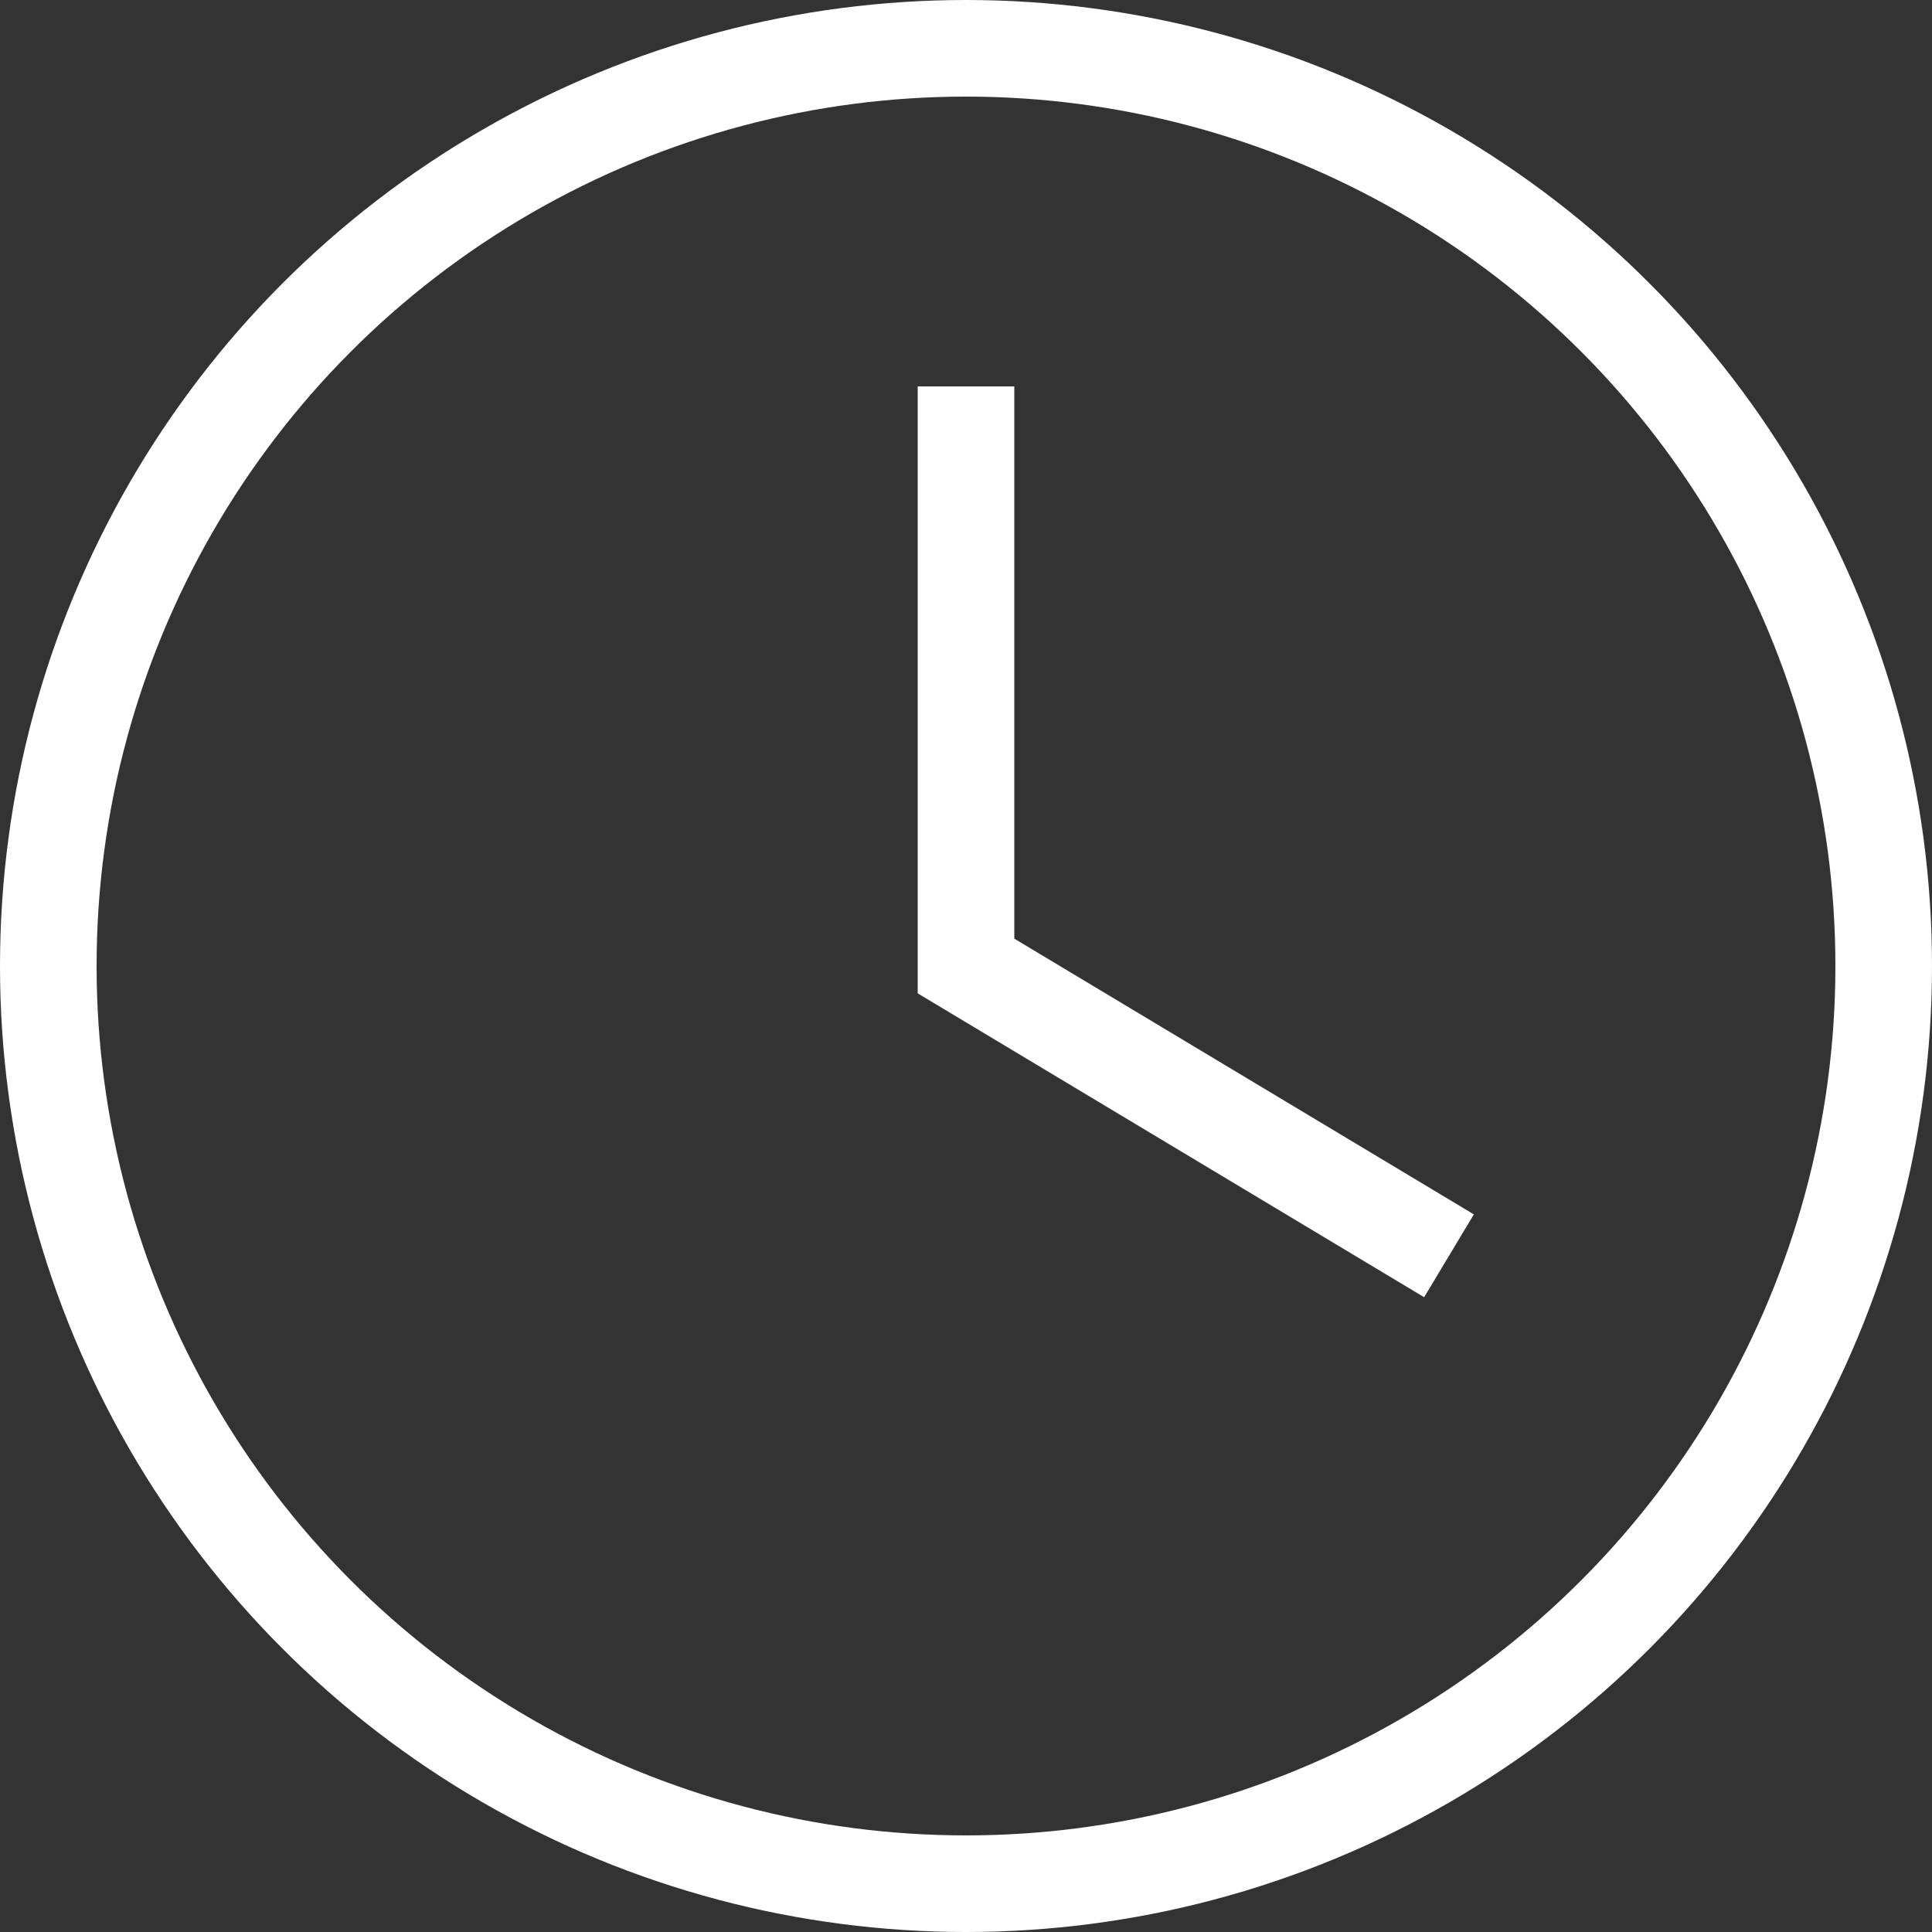 <svg xmlns="http://www.w3.org/2000/svg" width="20" height="20" viewBox="0 0 20 20" fill="none"><rect x="0" y="0" width="20" height="20" fill="#333333" stroke="none"/><g id="Icon Container"><path id="Vector 17" d="M10 4V10L15 13" stroke="white"></path><circle id="Ellipse 3" cx="10" cy="10" r="9.5" stroke="white"></circle></g></svg>